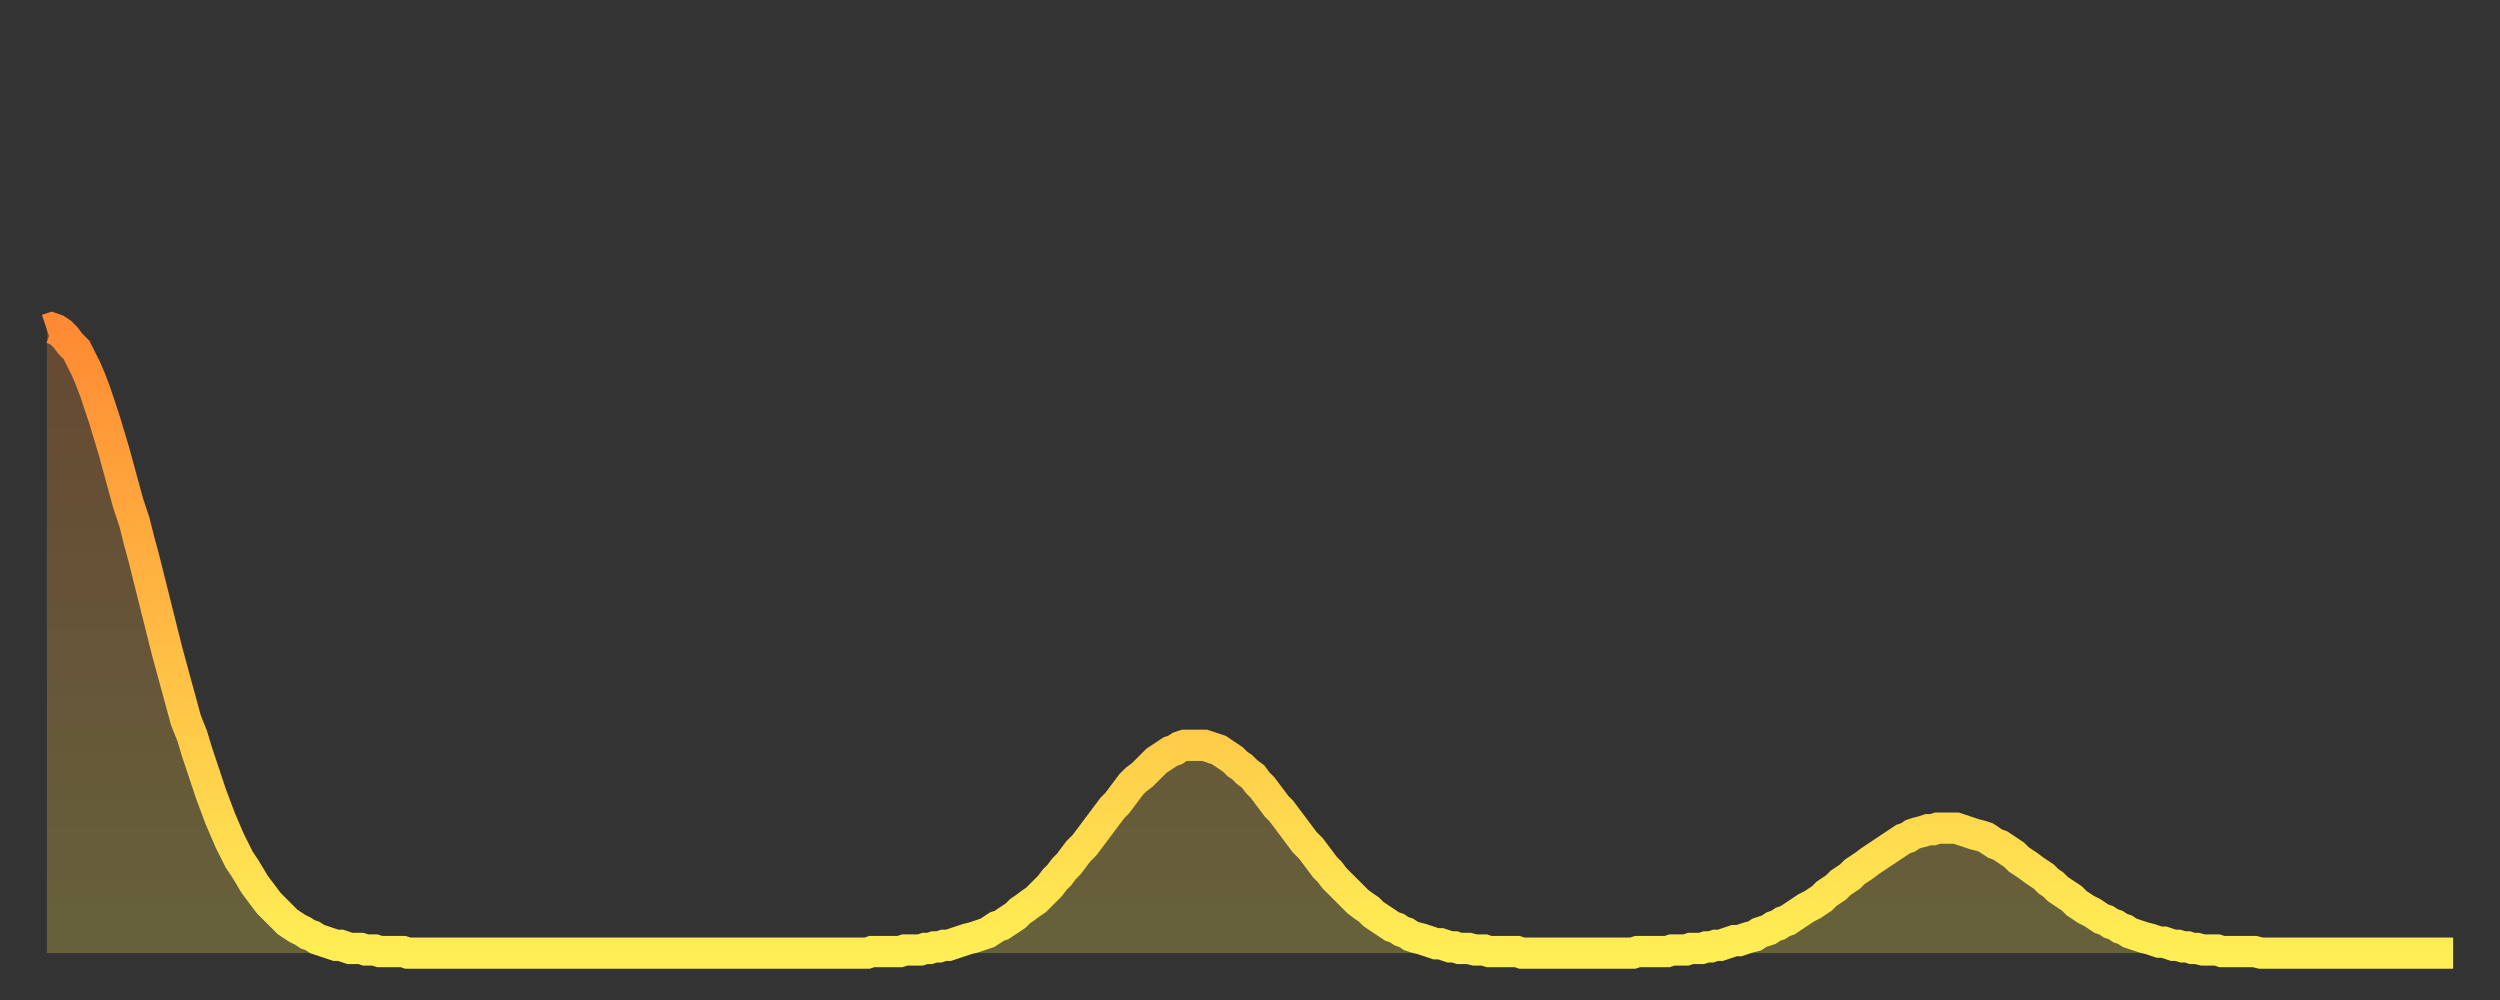 <?xml version="1.0" encoding="utf-8" ?>
<svg baseProfile="full" height="64" version="1.1" width="160" xmlns="http://www.w3.org/2000/svg" xmlns:ev="http://www.w3.org/2001/xml-events" xmlns:xlink="http://www.w3.org/1999/xlink"><rect width="100%" height="100%" fill="#333333" stroke="none"/><defs><linearGradient id="id368100" x1="0" x2="0" y1="0" y2="1"><stop offset="0%" stop-color="#ff8a33" /><stop offset="50%" stop-color="#ffbc44" /><stop offset="100%" stop-color="#ffee55" /></linearGradient></defs><g transform="translate(3,3)"><g><path d="M 0.0 18.1 0.3 18.0 0.6 18.1 0.9 18.3 1.2 18.6 1.5 19.0 1.9 19.4 2.2 20.0 2.5 20.6 2.8 21.3 3.1 22.1 3.4 23.0 3.7 23.9 4.0 24.9 4.3 25.9 4.6 27.0 4.9 28.1 5.2 29.2 5.6 30.4 5.9 31.6 6.2 32.7 6.5 33.9 6.8 35.1 7.1 36.3 7.4 37.5 7.7 38.7 8.0 39.8 8.3 40.9 8.6 42.0 8.9 43.1 9.3 44.1 9.6 45.1 9.9 46.0 10.2 46.9 10.5 47.8 10.8 48.6 11.1 49.4 11.4 50.1 11.7 50.8 12.0 51.4 12.3 52.0 12.7 52.6 13.0 53.1 13.3 53.6 13.6 54.0 13.9 54.4 14.2 54.8 14.5 55.1 14.8 55.4 15.1 55.7 15.4 56.0 15.7 56.2 16.0 56.4 16.4 56.6 16.7 56.8 17.0 56.9 17.3 57.1 17.6 57.2 17.9 57.3 18.2 57.4 18.5 57.5 18.8 57.5 19.1 57.6 19.4 57.7 19.8 57.7 20.1 57.7 20.4 57.8 20.7 57.8 21.0 57.8 21.3 57.9 21.6 57.9 21.9 57.9 22.2 57.9 22.5 57.9 22.8 57.9 23.1 58.0 23.5 58.0 23.8 58.0 24.1 58.0 24.4 58.0 24.7 58.0 25.0 58.0 25.3 58.0 25.6 58.0 25.9 58.0 26.2 58.0 26.5 58.0 26.8 58.0 27.2 58.0 27.5 58.0 27.8 58.0 28.1 58.0 28.4 58.0 28.7 58.0 29.0 58.0 29.3 58.0 29.6 58.0 29.9 58.0 30.2 58.0 30.6 58.0 30.9 58.0 31.2 58.0 31.5 58.0 31.8 58.0 32.1 58.0 32.4 58.0 32.7 58.0 33.0 58.0 33.3 58.0 33.6 58.0 33.9 58.0 34.3 58.0 34.6 58.0 34.9 58.0 35.2 58.0 35.5 58.0 35.8 58.0 36.1 58.0 36.4 58.0 36.7 58.0 37.0 58.0 37.3 58.0 37.7 58.0 38.0 58.0 38.3 58.0 38.6 58.0 38.9 58.0 39.2 58.0 39.5 58.0 39.8 58.0 40.1 58.0 40.4 58.0 40.7 58.0 41.0 58.0 41.4 58.0 41.7 58.0 42.0 58.0 42.3 58.0 42.6 58.0 42.9 58.0 43.2 58.0 43.5 58.0 43.8 58.0 44.1 58.0 44.4 58.0 44.7 58.0 45.1 58.0 45.4 58.0 45.7 58.0 46.0 58.0 46.3 58.0 46.6 58.0 46.9 58.0 47.2 58.0 47.5 58.0 47.8 58.0 48.1 58.0 48.5 58.0 48.8 58.0 49.1 58.0 49.4 58.0 49.7 58.0 50.0 58.0 50.3 58.0 50.6 58.0 50.9 58.0 51.2 58.0 51.5 58.0 51.8 58.0 52.2 58.0 52.5 58.0 52.8 57.9 53.1 57.9 53.4 57.9 53.7 57.9 54.0 57.9 54.3 57.9 54.6 57.9 54.9 57.8 55.2 57.8 55.6 57.8 55.9 57.8 56.2 57.7 56.5 57.7 56.8 57.6 57.1 57.6 57.4 57.5 57.7 57.5 58.0 57.4 58.3 57.3 58.6 57.2 58.9 57.1 59.3 57.0 59.6 56.9 59.9 56.8 60.2 56.7 60.5 56.5 60.8 56.3 61.1 56.2 61.4 56.0 61.7 55.8 62.0 55.6 62.3 55.3 62.6 55.1 63.0 54.8 63.3 54.6 63.6 54.3 63.9 54.0 64.2 53.7 64.5 53.3 64.8 53.0 65.1 52.6 65.4 52.3 65.7 51.9 66.0 51.5 66.4 51.1 66.7 50.7 67.0 50.3 67.3 49.9 67.6 49.5 67.9 49.1 68.2 48.7 68.5 48.4 68.8 48.0 69.1 47.6 69.4 47.2 69.7 46.9 70.1 46.6 70.4 46.3 70.7 46.0 71.0 45.7 71.3 45.5 71.6 45.3 71.9 45.1 72.2 45.0 72.5 44.8 72.8 44.7 73.1 44.7 73.5 44.7 73.8 44.7 74.1 44.7 74.4 44.8 74.7 44.9 75.0 45.0 75.3 45.2 75.6 45.4 75.9 45.6 76.2 45.9 76.5 46.1 76.8 46.4 77.2 46.7 77.5 47.1 77.8 47.4 78.1 47.8 78.4 48.2 78.7 48.6 79.0 48.9 79.3 49.3 79.6 49.7 79.9 50.1 80.2 50.5 80.5 50.9 80.9 51.3 81.2 51.7 81.5 52.1 81.8 52.5 82.1 52.8 82.4 53.2 82.7 53.5 83.0 53.8 83.3 54.1 83.6 54.4 83.9 54.7 84.3 55.0 84.6 55.2 84.9 55.5 85.2 55.7 85.5 55.9 85.8 56.1 86.1 56.3 86.4 56.4 86.7 56.6 87.0 56.7 87.3 56.9 87.6 57.0 88.0 57.1 88.3 57.2 88.6 57.3 88.9 57.4 89.2 57.4 89.5 57.5 89.8 57.6 90.1 57.6 90.4 57.7 90.7 57.7 91.0 57.7 91.4 57.8 91.7 57.8 92.0 57.8 92.3 57.9 92.6 57.9 92.9 57.9 93.2 57.9 93.5 57.9 93.8 57.9 94.1 57.9 94.4 58.0 94.7 58.0 95.1 58.0 95.4 58.0 95.7 58.0 96.0 58.0 96.3 58.0 96.6 58.0 96.9 58.0 97.2 58.0 97.5 58.0 97.8 58.0 98.1 58.0 98.4 58.0 98.8 58.0 99.1 58.0 99.4 58.0 99.7 58.0 100.0 58.0 100.3 58.0 100.6 58.0 100.9 58.0 101.2 58.0 101.5 58.0 101.8 57.9 102.2 57.9 102.5 57.9 102.8 57.9 103.1 57.9 103.4 57.9 103.7 57.9 104.0 57.8 104.3 57.8 104.6 57.8 104.9 57.8 105.2 57.7 105.5 57.7 105.9 57.7 106.2 57.6 106.5 57.6 106.8 57.5 107.1 57.5 107.4 57.4 107.7 57.3 108.0 57.2 108.3 57.2 108.6 57.1 108.9 57.0 109.3 56.9 109.6 56.7 109.9 56.6 110.2 56.5 110.5 56.3 110.8 56.2 111.1 56.0 111.4 55.9 111.7 55.7 112.0 55.5 112.3 55.3 112.6 55.1 113.0 54.9 113.3 54.7 113.6 54.5 113.9 54.2 114.2 54.0 114.5 53.8 114.8 53.5 115.1 53.3 115.4 53.1 115.7 52.8 116.0 52.6 116.3 52.4 116.7 52.1 117.0 51.9 117.3 51.7 117.6 51.5 117.9 51.3 118.2 51.1 118.5 50.9 118.8 50.7 119.1 50.6 119.4 50.4 119.7 50.3 120.1 50.2 120.4 50.1 120.7 50.1 121.0 50.0 121.3 50.0 121.6 50.0 121.9 50.0 122.2 50.0 122.5 50.1 122.8 50.2 123.1 50.3 123.4 50.4 123.8 50.5 124.1 50.6 124.4 50.8 124.7 51.0 125.0 51.1 125.3 51.3 125.6 51.5 125.9 51.7 126.2 52.0 126.5 52.2 126.8 52.4 127.2 52.7 127.5 52.9 127.8 53.1 128.1 53.4 128.4 53.6 128.7 53.9 129.0 54.1 129.3 54.3 129.6 54.5 129.9 54.8 130.2 55.0 130.5 55.2 130.9 55.4 131.2 55.6 131.5 55.8 131.8 55.9 132.1 56.1 132.4 56.2 132.7 56.4 133.0 56.5 133.3 56.7 133.6 56.8 133.9 56.9 134.2 57.0 134.6 57.1 134.9 57.2 135.2 57.3 135.5 57.3 135.8 57.4 136.1 57.5 136.4 57.5 136.7 57.6 137.0 57.6 137.3 57.7 137.6 57.7 138.0 57.8 138.3 57.8 138.6 57.8 138.9 57.8 139.2 57.9 139.5 57.9 139.8 57.9 140.1 57.9 140.4 57.9 140.7 57.9 141.0 57.9 141.3 57.9 141.7 58.0 142.0 58.0 142.3 58.0 142.6 58.0 142.9 58.0 143.2 58.0 143.5 58.0 143.8 58.0 144.1 58.0 144.4 58.0 144.7 58.0 145.1 58.0 145.4 58.0 145.7 58.0 146.0 58.0 146.3 58.0 146.6 58.0 146.9 58.0 147.2 58.0 147.5 58.0 147.8 58.0 148.1 58.0 148.4 58.0 148.8 58.0 149.1 58.0 149.4 58.0 149.7 58.0 150.0 58.0 150.3 58.0 150.6 58.0 150.9 58.0 151.2 58.0 151.5 58.0 151.8 58.0 152.1 58.0 152.5 58.0 152.8 58.0 153.1 58.0 153.4 58.0 153.7 58.0 154.0 58.0" fill="none" id="graph-curve" opacity="1" stroke="url(#id368100)" stroke-width="2" /><path d="M 0 58 L 0.0 18.1 0.3 18.0 0.6 18.1 0.9 18.3 1.2 18.6 1.5 19.0 1.9 19.4 2.2 20.0 2.5 20.6 2.8 21.3 3.1 22.1 3.4 23.0 3.7 23.9 4.0 24.9 4.3 25.9 4.6 27.0 4.9 28.1 5.2 29.2 5.6 30.4 5.9 31.6 6.2 32.7 6.5 33.9 6.8 35.1 7.1 36.3 7.4 37.5 7.7 38.7 8.0 39.8 8.3 40.9 8.6 42.0 8.9 43.1 9.3 44.1 9.6 45.1 9.9 46.0 10.2 46.9 10.5 47.8 10.8 48.6 11.1 49.4 11.4 50.1 11.7 50.8 12.0 51.4 12.3 52.0 12.7 52.6 13.0 53.1 13.3 53.6 13.6 54.0 13.9 54.4 14.2 54.8 14.5 55.1 14.8 55.4 15.1 55.7 15.4 56.0 15.7 56.2 16.0 56.4 16.4 56.6 16.7 56.8 17.0 56.9 17.3 57.1 17.6 57.2 17.9 57.3 18.2 57.4 18.5 57.5 18.8 57.5 19.1 57.6 19.4 57.7 19.8 57.7 20.1 57.7 20.4 57.8 20.7 57.8 21.0 57.8 21.3 57.9 21.6 57.9 21.9 57.9 22.2 57.9 22.5 57.9 22.8 57.9 23.1 58.0 23.5 58.0 23.8 58.0 24.1 58.0 24.4 58.0 24.7 58.0 25.0 58.0 25.3 58.0 25.6 58.0 25.9 58.0 26.2 58.0 26.5 58.0 26.8 58.0 27.2 58.0 27.5 58.0 27.8 58.0 28.1 58.0 28.4 58.0 28.7 58.0 29.0 58.0 29.3 58.0 29.6 58.0 29.9 58.0 30.2 58.0 30.6 58.0 30.9 58.0 31.2 58.0 31.5 58.0 31.8 58.0 32.1 58.0 32.4 58.0 32.7 58.0 33.0 58.0 33.3 58.0 33.6 58.0 33.9 58.0 34.3 58.0 34.6 58.0 34.9 58.0 35.2 58.0 35.5 58.0 35.8 58.0 36.1 58.0 36.4 58.0 36.7 58.0 37.0 58.0 37.3 58.0 37.7 58.0 38.0 58.0 38.3 58.0 38.6 58.0 38.9 58.0 39.2 58.0 39.5 58.0 39.8 58.0 40.1 58.0 40.4 58.0 40.7 58.0 41.0 58.0 41.4 58.0 41.7 58.0 42.0 58.0 42.3 58.0 42.6 58.0 42.9 58.0 43.2 58.0 43.5 58.0 43.8 58.0 44.1 58.0 44.4 58.0 44.7 58.0 45.1 58.0 45.4 58.0 45.7 58.0 46.0 58.0 46.3 58.0 46.6 58.0 46.9 58.0 47.2 58.0 47.5 58.0 47.8 58.0 48.1 58.0 48.5 58.0 48.8 58.0 49.1 58.0 49.4 58.0 49.7 58.0 50.0 58.0 50.3 58.0 50.6 58.0 50.9 58.0 51.2 58.0 51.5 58.0 51.8 58.0 52.2 58.0 52.5 58.0 52.8 57.9 53.1 57.9 53.4 57.9 53.7 57.9 54.0 57.9 54.3 57.9 54.6 57.9 54.9 57.8 55.2 57.8 55.6 57.8 55.9 57.8 56.2 57.7 56.5 57.7 56.8 57.6 57.1 57.6 57.4 57.5 57.7 57.5 58.0 57.4 58.3 57.3 58.6 57.2 58.9 57.1 59.3 57.0 59.6 56.9 59.9 56.8 60.2 56.7 60.5 56.5 60.8 56.3 61.1 56.2 61.4 56.0 61.7 55.8 62.0 55.6 62.3 55.3 62.6 55.1 63.0 54.8 63.3 54.6 63.6 54.3 63.9 54.0 64.2 53.7 64.5 53.3 64.8 53.0 65.1 52.6 65.4 52.3 65.7 51.9 66.0 51.5 66.4 51.1 66.7 50.7 67.0 50.3 67.3 49.9 67.6 49.5 67.9 49.1 68.2 48.7 68.5 48.4 68.8 48.0 69.1 47.6 69.4 47.2 69.7 46.9 70.1 46.6 70.4 46.3 70.7 46.0 71.0 45.7 71.3 45.5 71.6 45.3 71.9 45.1 72.2 45.0 72.5 44.8 72.8 44.7 73.1 44.7 73.5 44.7 73.8 44.7 74.1 44.7 74.4 44.8 74.7 44.9 75.0 45.0 75.3 45.2 75.6 45.4 75.9 45.6 76.2 45.9 76.5 46.1 76.8 46.4 77.2 46.7 77.5 47.1 77.8 47.4 78.1 47.8 78.4 48.2 78.7 48.6 79.0 48.9 79.3 49.3 79.6 49.7 79.9 50.1 80.2 50.5 80.5 50.9 80.9 51.3 81.2 51.7 81.5 52.1 81.8 52.5 82.1 52.8 82.4 53.2 82.7 53.5 83.0 53.8 83.3 54.1 83.6 54.4 83.9 54.7 84.3 55.0 84.6 55.2 84.9 55.5 85.2 55.7 85.5 55.9 85.8 56.1 86.1 56.3 86.4 56.4 86.7 56.6 87.0 56.7 87.3 56.9 87.6 57.0 88.0 57.1 88.3 57.2 88.6 57.3 88.9 57.4 89.2 57.4 89.5 57.5 89.8 57.6 90.1 57.6 90.4 57.7 90.7 57.7 91.0 57.7 91.4 57.8 91.7 57.8 92.0 57.8 92.3 57.9 92.6 57.9 92.9 57.9 93.2 57.9 93.5 57.9 93.8 57.9 94.1 57.9 94.4 58.0 94.7 58.0 95.1 58.0 95.4 58.0 95.7 58.0 96.0 58.0 96.3 58.0 96.6 58.0 96.9 58.0 97.2 58.0 97.5 58.0 97.8 58.0 98.1 58.0 98.4 58.0 98.8 58.0 99.1 58.0 99.4 58.0 99.7 58.0 100.0 58.0 100.3 58.0 100.6 58.0 100.9 58.0 101.2 58.0 101.5 58.0 101.8 57.9 102.2 57.9 102.5 57.9 102.8 57.9 103.1 57.9 103.4 57.9 103.7 57.9 104.0 57.8 104.3 57.8 104.6 57.8 104.9 57.8 105.2 57.7 105.5 57.7 105.9 57.7 106.2 57.6 106.5 57.6 106.8 57.5 107.1 57.5 107.4 57.4 107.7 57.3 108.0 57.2 108.3 57.2 108.6 57.1 108.9 57.0 109.3 56.9 109.6 56.7 109.9 56.6 110.2 56.5 110.5 56.3 110.8 56.2 111.1 56.0 111.4 55.9 111.7 55.7 112.0 55.5 112.3 55.3 112.6 55.1 113.0 54.9 113.3 54.7 113.6 54.5 113.9 54.2 114.2 54.0 114.5 53.8 114.8 53.5 115.1 53.3 115.4 53.1 115.7 52.8 116.0 52.6 116.3 52.4 116.7 52.1 117.0 51.9 117.3 51.7 117.6 51.5 117.9 51.3 118.2 51.1 118.5 50.9 118.8 50.7 119.1 50.6 119.4 50.4 119.7 50.3 120.1 50.2 120.4 50.1 120.7 50.1 121.0 50.0 121.3 50.0 121.6 50.0 121.9 50.0 122.2 50.0 122.5 50.1 122.8 50.2 123.1 50.3 123.4 50.4 123.8 50.5 124.1 50.6 124.4 50.8 124.7 51.0 125.0 51.1 125.3 51.3 125.6 51.5 125.9 51.7 126.2 52.0 126.5 52.2 126.8 52.4 127.2 52.7 127.5 52.9 127.8 53.1 128.1 53.4 128.4 53.6 128.7 53.9 129.0 54.1 129.3 54.3 129.6 54.5 129.9 54.8 130.2 55.0 130.5 55.2 130.9 55.4 131.2 55.6 131.5 55.8 131.8 55.9 132.1 56.1 132.4 56.2 132.7 56.4 133.0 56.5 133.3 56.7 133.6 56.8 133.9 56.9 134.2 57.0 134.6 57.1 134.9 57.2 135.2 57.3 135.5 57.3 135.8 57.4 136.1 57.5 136.4 57.5 136.7 57.6 137.0 57.6 137.3 57.7 137.6 57.7 138.0 57.8 138.3 57.8 138.6 57.8 138.9 57.8 139.2 57.9 139.5 57.9 139.8 57.9 140.1 57.9 140.4 57.9 140.7 57.9 141.0 57.9 141.3 57.9 141.7 58.0 142.0 58.0 142.3 58.0 142.6 58.0 142.9 58.0 143.2 58.0 143.5 58.0 143.8 58.0 144.1 58.0 144.4 58.0 144.7 58.0 145.1 58.0 145.4 58.0 145.7 58.0 146.0 58.0 146.3 58.0 146.6 58.0 146.9 58.0 147.2 58.0 147.5 58.0 147.8 58.0 148.1 58.0 148.4 58.0 148.8 58.0 149.1 58.0 149.4 58.0 149.7 58.0 150.0 58.0 150.3 58.0 150.6 58.0 150.9 58.0 151.2 58.0 151.5 58.0 151.8 58.0 152.1 58.0 152.5 58.0 152.8 58.0 153.1 58.0 153.4 58.0 153.7 58.0 154.0 58.0 154 58" fill="url(#id368100)" fill-opacity=".25" id="graph-shadow" /></g></g></svg>